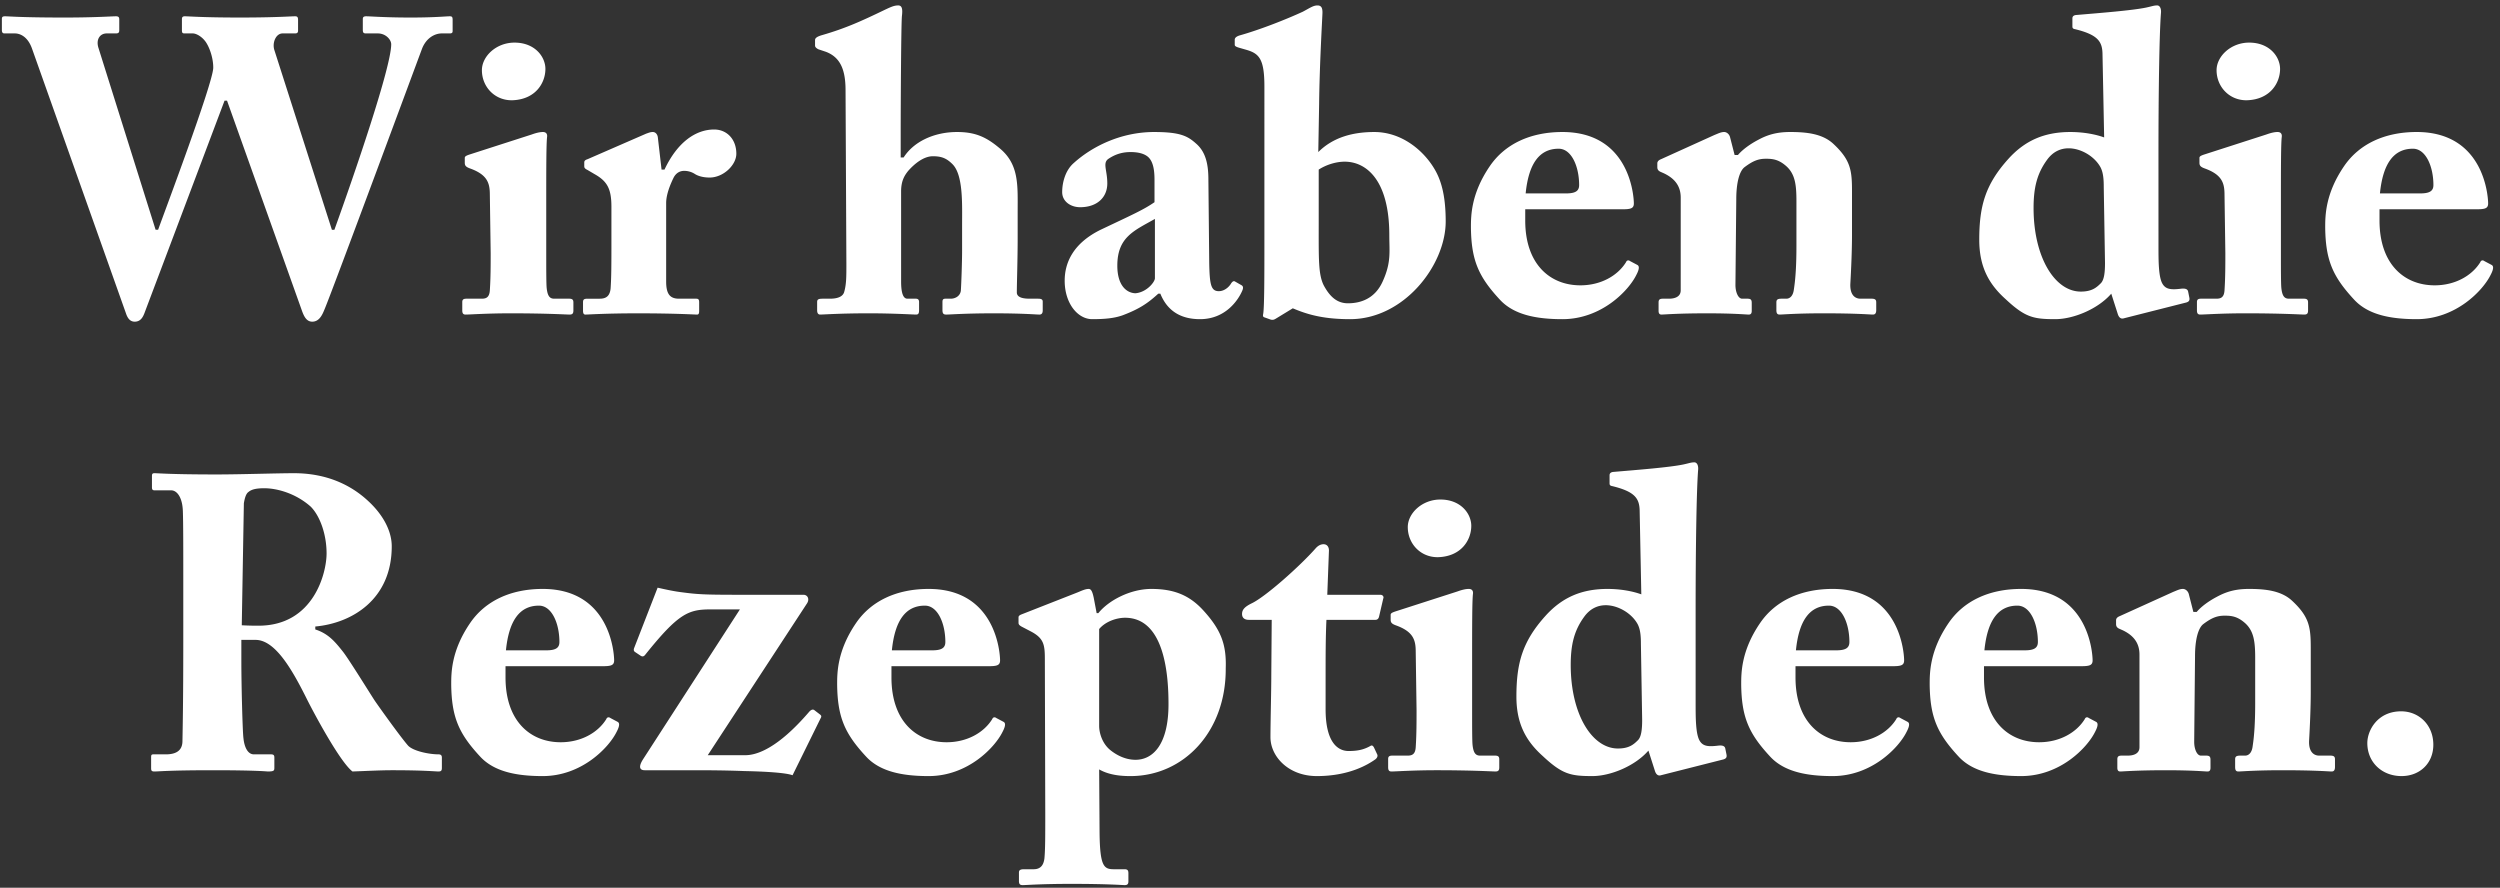 <svg width="383" height="136" viewBox="0 0 383 136" fill="none" xmlns="http://www.w3.org/2000/svg"><rect x="0" y="0" width="383" height="136" fill="#333333" stroke="none"/><path d="M46.239 47.552c.32.896.704 1.728 1.6 1.728 1.152 0 1.6-1.216 1.92-1.984 1.28-3.072 14.144-37.824 14.912-39.872.64-1.6 1.92-2.304 3.008-2.304h1.216c.448 0 .448-.192.448-.448v-1.6c0-.448-.064-.576-.448-.576-.512 0-2.368.192-5.952.192-3.968 0-6.208-.192-6.848-.192-.448 0-.512.192-.512.448v1.6c0 .384.064.576.448.576h1.856c1.216 0 2.048.96 2.048 1.664 0 3.456-5.568 19.712-8.704 28.416h-.384L42.015 7.616c-.32-1.088.256-2.496 1.28-2.496h1.92c.384 0 .448-.192.448-.448v-1.6c0-.384-.064-.576-.448-.576-.64 0-3.072.192-8.448.192-5.632 0-7.872-.192-8.448-.192-.384 0-.448.192-.448.448v1.664c0 .384.064.512.384.512h1.28c.512 0 1.344.448 1.92 1.216.576.768 1.216 2.432 1.216 4.032 0 2.304-7.68 22.656-8.448 24.832h-.384L15.071 7.296c-.384-1.28.256-2.176 1.28-2.176h1.408c.448 0 .512-.192.512-.512v-1.6c0-.32-.064-.512-.512-.512-.64 0-3.264.192-7.872.192-6.592 0-8.576-.192-9.088-.192-.448 0-.512.128-.512.448v1.664c0 .256.064.512.384.512h1.6c.832 0 1.984.512 2.624 2.304L19.295 48c.256.768.64 1.28 1.344 1.28 1.024 0 1.344-.896 1.6-1.6l12.16-32.256h.384l11.456 32.128zM83.556 10.56c0-1.856-1.6-4.032-4.736-4.032-2.816 0-4.992 2.112-4.992 4.224 0 2.56 1.984 4.672 4.672 4.608 3.584-.128 5.056-2.688 5.056-4.8zm4.288 36.992v-1.216c0-.384-.128-.576-.64-.576H84.9c-.704 0-1.024-.448-1.152-1.664-.064-.704-.064-3.008-.064-5.504v-6.848c0-5.632 0-9.664.128-10.752.064-.448-.128-.768-.64-.768-.448 0-1.024.128-1.728.384l-9.536 3.072c-.576.192-.704.32-.704.512v.704c0 .384.064.64.768.896 2.688.96 3.072 2.24 3.072 4.032l.128 8.96c0 1.792 0 3.776-.128 5.696-.064 1.024-.512 1.28-1.216 1.28H71.46c-.448 0-.64.128-.64.512v1.28c0 .512.192.64.512.64.704 0 3.2-.192 6.912-.192 5.568 0 8.512.192 9.024.192.448 0 .576-.192.576-.64zm14.211-16.448c0-.832.256-2.048 1.088-3.776.384-.832 1.024-1.152 1.664-1.152a3.04 3.04 0 011.6.448c.576.384 1.408.576 2.304.576 2.112 0 4.096-1.92 4.096-3.648 0-2.24-1.472-3.712-3.392-3.712-2.816 0-5.632 1.92-7.616 6.144h-.448l-.576-4.992c-.064-.384-.32-.768-.768-.768-.385 0-.64.128-1.025.256l-8.96 3.904c-.384.128-.512.256-.512.512v.576c0 .256.128.384.512.576l1.088.64c1.92 1.088 2.56 2.24 2.56 4.992v5.312c0 3.2 0 5.44-.127 7.232-.129 1.152-.705 1.536-1.665 1.536h-1.856c-.576 0-.704.128-.704.576v1.216c0 .512.129.64.385.64.383 0 3.072-.192 8-.192 5.76 0 8.704.192 9.088.192.256 0 .32-.192.32-.576v-1.28c0-.384-.064-.576-.448-.576h-2.624c-1.344 0-1.984-.64-1.984-2.624V31.104zm35.994-1.792c0-1.664.576-2.496 1.088-3.136.96-1.088 2.368-2.24 3.776-2.24 1.344 0 2.112.32 3.008 1.216 1.664 1.664 1.472 6.144 1.472 9.28v3.904c0 1.92-.128 5.312-.192 6.208-.128.896-.96 1.216-1.536 1.216h-.832c-.384 0-.448.192-.448.512v1.216c0 .512.128.704.576.704.576 0 2.88-.192 7.296-.192 4.48 0 6.528.192 6.976.192.384 0 .512-.256.512-.64v-1.344c0-.32-.192-.448-.704-.448h-1.216c-.768 0-2.048-.064-2.048-.96 0-1.216.128-5.12.128-8.32v-3.968c0-4.096.256-7.296-2.752-9.792-1.984-1.664-3.648-2.496-6.528-2.496-3.52 0-6.656 1.472-8.192 3.904h-.448v-3.84c0-3.776.064-16.768.192-17.856.128-1.088 0-1.6-.576-1.6-.64 0-1.152.256-1.984.64-3.84 1.856-6.144 2.88-9.664 3.904-.896.256-1.088.512-1.088.768v.832c0 .192.128.384.512.576l1.152.384c2.176.832 3.008 2.688 3.008 5.888l.128 26.624c0 1.92 0 3.072-.32 4.224-.192.832-1.152 1.088-2.176 1.088h-1.024c-.704 0-.96.064-.96.512v1.28c0 .448.192.64.448.64.576 0 3.008-.192 7.488-.192 3.776 0 6.72.192 7.232.192.384 0 .448-.256.448-.704v-1.216c0-.384-.192-.512-.512-.512h-1.28c-.576 0-.96-.704-.96-2.624V29.312zm38.82 1.664c-1.664 1.152-3.264 1.856-8.256 4.224-4.16 2.048-5.504 4.992-5.504 7.808 0 3.456 1.984 5.888 4.224 5.888 1.856 0 3.328-.128 4.608-.576 2.56-.96 3.904-1.856 5.504-3.328h.32c1.216 3.008 3.584 3.904 6.08 3.904 3.968 0 5.888-3.008 6.464-4.352.256-.576.064-.768-.192-.896l-.896-.512c-.192-.128-.384-.064-.64.32-.256.448-.96 1.152-1.856 1.152-1.216 0-1.408-1.024-1.472-4.352l-.128-12.736c0-2.304-.384-4.16-1.792-5.44-1.344-1.216-2.432-1.856-6.528-1.856-5.184 0-9.6 2.304-12.288 4.736-1.344 1.152-1.792 3.072-1.792 4.48 0 1.408 1.28 2.304 2.752 2.304 2.56 0 4.16-1.472 4.16-3.648 0-2.048-.768-3.136.192-3.776 1.152-.768 2.24-1.024 3.392-1.024 1.024 0 2.048.192 2.688.768.832.768.96 2.24.96 3.52v3.392zm.064 11.648c0 .576-1.28 2.176-3.008 2.304-1.408-.064-2.752-1.28-2.752-4.224 0-4.416 2.624-5.376 5.76-7.168v9.088zm21.124 4.608c2.112.896 4.544 1.664 8.768 1.664 8.256 0 14.656-8.256 14.656-14.976 0-4.16-.768-6.528-1.856-8.256-1.664-2.688-4.928-5.44-9.088-5.44-3.2 0-6.272.768-8.576 3.072l.128-7.296c.064-6.272.512-13.568.512-14.08 0-.64-.128-1.088-.768-1.088s-1.152.384-2.24.96c-2.496 1.152-6.528 2.752-9.728 3.648-.576.192-.704.448-.704.64v.768c0 .192.128.32.832.512l.896.256c1.984.576 2.816 1.344 2.816 5.632V37.12c0 4.8 0 10.112-.192 11.008-.064.32 0 .448.256.512l.896.32c.256.064.448.064.768-.128l2.624-1.6zm3.968-21.248c1.28-.832 2.816-1.216 3.968-1.216 3.328 0 6.848 2.816 6.848 11.264 0 2.56.32 4.16-1.024 7.104-1.216 2.688-3.456 3.328-5.312 3.328-1.728 0-2.816-1.088-3.712-2.752-.832-1.664-.768-4.032-.768-9.344v-8.384zm46.297 6.08c1.408 0 1.984-.064 1.984-.896 0-1.024-.576-10.944-10.944-10.944-4.928 0-8.832 1.856-11.136 5.248-2.88 4.224-2.88 7.616-2.88 9.408.064 4.992 1.152 7.488 4.416 11.008 2.112 2.304 5.504 3.008 9.6 3.008 6.016 0 10.176-4.416 11.328-6.784.576-1.088.384-1.408.128-1.536L249.73 40c-.256-.192-.512-.128-.64.192-1.28 2.048-3.84 3.52-6.976 3.52-4.672 0-8.448-3.264-8.448-9.92v-1.728h14.656zm-14.592-2.432c.448-4.48 2.048-6.848 5.056-6.848 1.984 0 3.136 2.752 3.136 5.568 0 .96-.64 1.28-2.048 1.28h-6.144zm31.307-8.64c-.128-.448-.512-.768-.896-.768-.512 0-.96.256-1.472.448l-8.192 3.712c-.32.128-.576.32-.576.64v.576c0 .256.064.512.448.704l.576.256c1.472.704 2.56 1.792 2.56 3.712V44.48c0 1.088-1.088 1.28-1.792 1.28h-.96c-.512 0-.64.192-.64.576v1.28c0 .384.128.576.448.576.384 0 2.432-.192 6.976-.192 4.224 0 5.952.192 6.4.192.32 0 .448-.192.448-.576V46.4c0-.448-.128-.64-.64-.64h-.832c-.576 0-1.024-.96-1.024-2.112l.128-13.12c0-2.624.512-4.352 1.28-4.928 1.28-.96 2.112-1.28 3.264-1.28 1.088 0 1.984.128 3.136 1.152 1.344 1.216 1.536 2.88 1.536 5.312v6.848c0 2.944-.128 4.992-.384 6.656-.128 1.152-.704 1.472-1.152 1.472h-.704c-.64 0-.832.128-.832.576v1.152c0 .512.128.704.512.704.448 0 2.496-.192 6.72-.192 5.12 0 7.104.192 7.552.192.384 0 .512-.256.512-.704v-1.152c0-.384-.128-.576-.704-.576h-1.728c-.576 0-1.6-.32-1.536-2.24.128-2.24.256-5.248.256-7.424v-6.784c0-3.2-.192-4.8-2.88-7.296-1.664-1.536-4.096-1.792-6.592-1.792-2.112 0-3.52.448-4.928 1.216-1.216.64-2.368 1.472-3.072 2.304h-.512l-.704-2.752zm57.32.064c-1.216-.448-3.072-.832-5.184-.832-4.032 0-6.976 1.344-9.472 4.096-3.584 3.968-4.48 7.296-4.48 12.416 0 4.224 1.536 6.848 4.032 9.088 3.008 2.816 4.288 3.072 7.616 3.072 2.752 0 6.528-1.536 8.576-3.904l1.024 3.2c.192.512.512.704.896.576l9.6-2.432c.384-.128.512-.32.448-.704l-.192-.96c-.064-.32-.32-.512-1.024-.448-1.536.192-2.368.128-2.88-.704-.64-1.024-.64-3.52-.64-5.888V23.488c0-9.024.128-18.304.384-21.504.064-.704-.192-1.152-.576-1.152-.512 0-.768.128-1.664.32-2.112.448-7.04.832-10.816 1.152-.384.064-.512.256-.512.512v1.216c0 .256.064.384.448.448 3.392.832 4.096 1.856 4.16 3.648l.256 12.928zm.128 19.264c0 1.408-.128 2.56-.64 3.072-.64.64-1.344 1.28-3.072 1.28-3.968 0-7.232-5.248-7.232-12.8 0-3.072.512-5.248 2.048-7.36.96-1.344 2.176-1.792 3.328-1.792 1.792 0 3.904 1.152 4.864 2.88.448.832.512 1.92.512 3.072l.192 11.648zm26.821-29.76c0-1.856-1.6-4.032-4.736-4.032-2.816 0-4.992 2.112-4.992 4.224 0 2.56 1.984 4.672 4.672 4.608 3.584-.128 5.056-2.688 5.056-4.8zm4.288 36.992v-1.216c0-.384-.128-.576-.64-.576h-2.304c-.704 0-1.024-.448-1.152-1.664-.064-.704-.064-3.008-.064-5.504v-6.848c0-5.632 0-9.664.128-10.752.064-.448-.128-.768-.64-.768-.448 0-1.024.128-1.728.384l-9.536 3.072c-.576.192-.704.32-.704.512v.704c0 .384.064.64.768.896 2.688.96 3.072 2.24 3.072 4.032l.128 8.96c0 1.792 0 3.776-.128 5.696-.064 1.024-.512 1.28-1.216 1.28h-2.368c-.448 0-.64.128-.64.512v1.28c0 .512.192.64.512.64.704 0 3.2-.192 6.912-.192 5.568 0 8.512.192 9.024.192.448 0 .576-.192.576-.64zm25.603-15.488c1.408 0 1.984-.064 1.984-.896 0-1.024-.576-10.944-10.944-10.944-4.928 0-8.832 1.856-11.136 5.248-2.88 4.224-2.88 7.616-2.88 9.408.064 4.992 1.152 7.488 4.416 11.008 2.112 2.304 5.504 3.008 9.6 3.008 6.016 0 10.176-4.416 11.328-6.784.576-1.088.384-1.408.128-1.536L380.605 40c-.256-.192-.512-.128-.64.192-1.28 2.048-3.84 3.52-6.976 3.52-4.672 0-8.448-3.264-8.448-9.92v-1.728h14.656zm-14.592-2.432c.448-4.48 2.048-6.848 5.056-6.848 1.984 0 3.136 2.752 3.136 5.568 0 .96-.64 1.28-2.048 1.28h-6.144zM28.08 95.088c0 6.08 0 12.096-.128 18.432 0 1.6-1.152 2.048-2.56 2.048h-1.92c-.32 0-.32.192-.32.512v1.472c0 .448 0 .64.512.64.704 0 2.176-.192 8.96-.192 6.72 0 8.32.192 8.384.192.96 0 1.024-.128 1.024-.576v-1.536c0-.32-.064-.512-.512-.512h-2.624c-.96 0-1.472-1.152-1.6-2.496-.128-.832-.32-8-.32-11.776v-3.264h2.176c3.072 0 5.696 4.736 7.872 9.088 1.088 2.176 5.056 9.6 6.976 11.072 1.856-.064 4.224-.192 6.08-.192 4.928 0 6.592.192 7.104.192.448 0 .512-.192.512-.576v-1.536c0-.256-.064-.512-.512-.512-1.472 0-3.904-.512-4.672-1.344-1.28-1.472-4.736-6.336-5.12-6.912-.512-.768-4.032-6.464-4.864-7.488-1.216-1.536-2.24-2.752-4.224-3.392v-.448c5.632-.512 11.712-4.16 11.712-12.288 0-2.368-1.344-4.864-3.648-6.976-2.624-2.432-6.336-4.224-11.328-4.224-2.624 0-8.256.192-11.84.192-6.976 0-8.96-.192-9.536-.192-.32 0-.384.128-.384.448v1.728c0 .256.064.448.384.448h2.56c.896 0 1.728 1.088 1.792 3.2.064 1.728.064 5.824.064 10.56v6.208zm9.28-17.984c.128-.768.32-1.472.704-1.728.512-.448 1.344-.576 2.432-.576 1.92 0 4.8.768 7.104 2.816 1.408 1.408 2.432 4.224 2.432 7.168 0 3.008-1.984 11.072-10.432 11.072-.576 0-1.344 0-2.56-.064l.32-18.688zm54.743 24.96c1.408 0 1.984-.064 1.984-.896 0-1.024-.576-10.944-10.944-10.944-4.928 0-8.832 1.856-11.136 5.248-2.88 4.224-2.88 7.616-2.88 9.408.064 4.992 1.152 7.488 4.416 11.008 2.112 2.304 5.504 3.008 9.6 3.008 6.016 0 10.176-4.416 11.328-6.784.576-1.088.384-1.408.128-1.536L93.51 110c-.256-.192-.512-.128-.64.192-1.28 2.048-3.84 3.52-6.976 3.52-4.672 0-8.448-3.264-8.448-9.92v-1.728h14.656zM77.51 99.632c.448-4.48 2.048-6.848 5.056-6.848 1.984 0 3.136 2.752 3.136 5.568 0 .96-.64 1.28-2.048 1.28H77.51zm30.917 16.064L123.66 92.4c.384-.64.064-1.28-.576-1.28h-9.92c-5.184 0-6.336-.064-8.704-.384-1.088-.128-2.304-.384-3.712-.704l-3.584 9.216c-.128.32-.064.512.128.64l.768.512c.256.192.512.256.768-.064 5.12-6.4 6.656-6.976 10.048-6.976h4.48l-14.848 22.976c-.768 1.216-.448 1.664.256 1.664h7.488c1.344 0 4.608 0 7.808.128 3.2.064 6.336.256 7.36.64l4.288-8.704c.192-.32.128-.448-.128-.64l-.832-.64c-.192-.128-.448-.128-.832.32-4.736 5.504-7.936 6.592-9.728 6.592h-5.76zm42.8-13.632c1.408 0 1.984-.064 1.984-.896 0-1.024-.576-10.944-10.944-10.944-4.928 0-8.832 1.856-11.136 5.248-2.88 4.224-2.88 7.616-2.88 9.408.064 4.992 1.152 7.488 4.416 11.008 2.112 2.304 5.504 3.008 9.6 3.008 6.016 0 10.176-4.416 11.328-6.784.576-1.088.384-1.408.128-1.536l-1.088-.576c-.256-.192-.512-.128-.64.192-1.28 2.048-3.84 3.52-6.976 3.52-4.672 0-8.448-3.264-8.448-9.92v-1.728h14.656zm-14.592-2.432c.448-4.48 2.048-6.848 5.056-6.848 1.984 0 3.136 2.752 3.136 5.568 0 .96-.64 1.28-2.048 1.28h-6.144zm23.499 24.896c0 3.648 0 5.568-.128 6.976-.128 1.024-.576 1.664-1.664 1.664h-1.472c-.64 0-.768.192-.768.512v1.28c0 .448.128.64.576.64.512 0 2.752-.192 7.424-.192 5.696 0 7.872.192 8.192.192.448 0 .576-.192.576-.576v-1.216c0-.384-.064-.64-.576-.64h-1.6c-1.536 0-2.176-.32-2.24-5.504l-.064-9.792c1.664.96 3.712 1.024 4.8 1.024 8.128 0 14.656-6.784 14.592-16.512.128-3.712-.768-5.952-3.456-8.896-2.112-2.304-4.48-3.264-7.936-3.264-3.2 0-6.528 1.728-8.128 3.712h-.256l-.448-2.368c-.192-.896-.384-1.344-.768-1.344-.576 0-1.152.32-1.984.64l-8.32 3.264c-.32.128-.448.256-.448.448v.832c0 .256.128.384.448.576l1.472.768c1.92 1.024 2.112 1.984 2.112 4.16l.064 23.616zm8.256-28.16c1.024-1.216 2.752-1.728 3.968-1.728 6.208 0 6.656 9.216 6.656 13.248 0 6.144-2.368 8.512-5.056 8.512-1.536 0-2.88-.704-3.84-1.472-1.28-1.024-1.728-2.688-1.728-3.712V96.368zm34.692 7.232c0-2.944 0-6.016.128-8.64h7.488c.384 0 .512-.256.576-.512l.64-2.752c.128-.256-.064-.576-.448-.576h-8.128l.256-6.784c0-.512-.256-.96-.832-.96-.32 0-.768.128-1.216.64-2.368 2.688-7.744 7.488-9.856 8.448-1.024.512-1.408.96-1.408 1.6 0 .64.448.896 1.024.896h3.52l-.064 8.448c0 2.432-.128 7.296-.128 9.536 0 2.944 2.752 5.952 7.104 5.952 4.992 0 7.872-1.792 8.96-2.56.256-.192.448-.512.256-.832l-.448-.96c-.192-.384-.384-.384-.576-.256-1.024.576-1.984.768-3.328.768-1.536 0-3.52-1.152-3.52-6.4V103.6zM225.4 80.56c0-1.856-1.6-4.032-4.736-4.032-2.816 0-4.992 2.112-4.992 4.224 0 2.56 1.984 4.672 4.672 4.608 3.584-.128 5.056-2.688 5.056-4.8zm4.288 36.992v-1.216c0-.384-.128-.576-.64-.576h-2.304c-.704 0-1.024-.448-1.152-1.664-.064-.704-.064-3.008-.064-5.504v-6.848c0-5.632 0-9.664.128-10.752.064-.448-.128-.768-.64-.768-.448 0-1.024.128-1.728.384l-9.536 3.072c-.576.192-.704.32-.704.512v.704c0 .384.064.64.768.896 2.688.96 3.072 2.24 3.072 4.032l.128 8.96c0 1.792 0 3.776-.128 5.696-.064 1.024-.512 1.28-1.216 1.28h-2.368c-.448 0-.64.128-.64.512v1.28c0 .512.192.64.512.64.704 0 3.2-.192 6.912-.192 5.568 0 8.512.192 9.024.192.448 0 .576-.192.576-.64zm21.762-26.496c-1.216-.448-3.072-.832-5.184-.832-4.032 0-6.976 1.344-9.472 4.096-3.584 3.968-4.48 7.296-4.48 12.416 0 4.224 1.536 6.848 4.032 9.088 3.008 2.816 4.288 3.072 7.616 3.072 2.752 0 6.528-1.536 8.576-3.904l1.024 3.2c.192.512.512.704.896.576l9.6-2.432c.384-.128.512-.32.448-.704l-.192-.96c-.064-.32-.32-.512-1.024-.448-1.536.192-2.368.128-2.88-.704-.64-1.024-.64-3.52-.64-5.888V93.488c0-9.024.128-18.304.384-21.504.064-.704-.192-1.152-.576-1.152-.512 0-.768.128-1.664.32-2.112.448-7.04.832-10.816 1.152-.384.064-.512.256-.512.512v1.216c0 .256.064.384.448.448 3.392.832 4.096 1.856 4.16 3.648l.256 12.928zm.128 19.264c0 1.408-.128 2.56-.64 3.072-.64.64-1.344 1.28-3.072 1.28-3.968 0-7.232-5.248-7.232-12.8 0-3.072.512-5.248 2.048-7.36.96-1.344 2.176-1.792 3.328-1.792 1.792 0 3.904 1.152 4.864 2.88.448.832.512 1.92.512 3.072l.192 11.648zm38.15-8.256c1.408 0 1.984-.064 1.984-.896 0-1.024-.576-10.944-10.944-10.944-4.928 0-8.832 1.856-11.136 5.248-2.88 4.224-2.88 7.616-2.88 9.408.064 4.992 1.152 7.488 4.416 11.008 2.112 2.304 5.504 3.008 9.6 3.008 6.016 0 10.176-4.416 11.328-6.784.576-1.088.384-1.408.128-1.536l-1.088-.576c-.256-.192-.512-.128-.64.192-1.28 2.048-3.84 3.52-6.976 3.52-4.672 0-8.448-3.264-8.448-9.92v-1.728h14.656zm-14.592-2.432c.448-4.48 2.048-6.848 5.056-6.848 1.984 0 3.136 2.752 3.136 5.568 0 .96-.64 1.28-2.048 1.28h-6.144zm43.467 2.432c1.408 0 1.984-.064 1.984-.896 0-1.024-.576-10.944-10.944-10.944-4.928 0-8.832 1.856-11.136 5.248-2.88 4.224-2.88 7.616-2.88 9.408.064 4.992 1.152 7.488 4.416 11.008 2.112 2.304 5.504 3.008 9.6 3.008 6.016 0 10.176-4.416 11.328-6.784.576-1.088.384-1.408.128-1.536l-1.088-.576c-.256-.192-.512-.128-.64.192-1.28 2.048-3.84 3.52-6.976 3.52-4.672 0-8.448-3.264-8.448-9.92v-1.728h14.656zm-14.592-2.432c.448-4.48 2.048-6.848 5.056-6.848 1.984 0 3.136 2.752 3.136 5.568 0 .96-.64 1.28-2.048 1.28h-6.144zm31.307-8.64c-.128-.448-.512-.768-.896-.768-.512 0-.96.256-1.472.448l-8.192 3.712c-.32.128-.576.32-.576.64v.576c0 .256.064.512.448.704l.576.256c1.472.704 2.56 1.792 2.56 3.712v14.208c0 1.088-1.088 1.28-1.792 1.28h-.96c-.512 0-.64.192-.64.576v1.28c0 .384.128.576.448.576.384 0 2.432-.192 6.976-.192 4.224 0 5.952.192 6.4.192.32 0 .448-.192.448-.576V116.4c0-.448-.128-.64-.64-.64h-.832c-.576 0-1.024-.96-1.024-2.112l.128-13.12c0-2.624.512-4.352 1.28-4.928 1.28-.96 2.112-1.28 3.264-1.28 1.088 0 1.984.128 3.136 1.152 1.344 1.216 1.536 2.88 1.536 5.312v6.848c0 2.944-.128 4.992-.384 6.656-.128 1.152-.704 1.472-1.152 1.472h-.704c-.64 0-.832.128-.832.576v1.152c0 .512.128.704.512.704.448 0 2.496-.192 6.72-.192 5.12 0 7.104.192 7.552.192.384 0 .512-.256.512-.704v-1.152c0-.384-.128-.576-.704-.576h-1.728c-.576 0-1.6-.32-1.536-2.24.128-2.24.256-5.248.256-7.424v-6.784c0-3.2-.192-4.8-2.88-7.296-1.664-1.536-4.096-1.792-6.592-1.792-2.112 0-3.52.448-4.928 1.216-1.216.64-2.368 1.472-3.072 2.304h-.512l-.704-2.752zm32.603 27.904c2.752 0 4.864-1.92 4.864-4.8 0-3.072-2.24-5.12-4.928-5.12-3.648 0-5.184 2.944-5.184 4.864 0 2.944 2.24 5.056 5.248 5.056z" fill="#fff"/></svg>